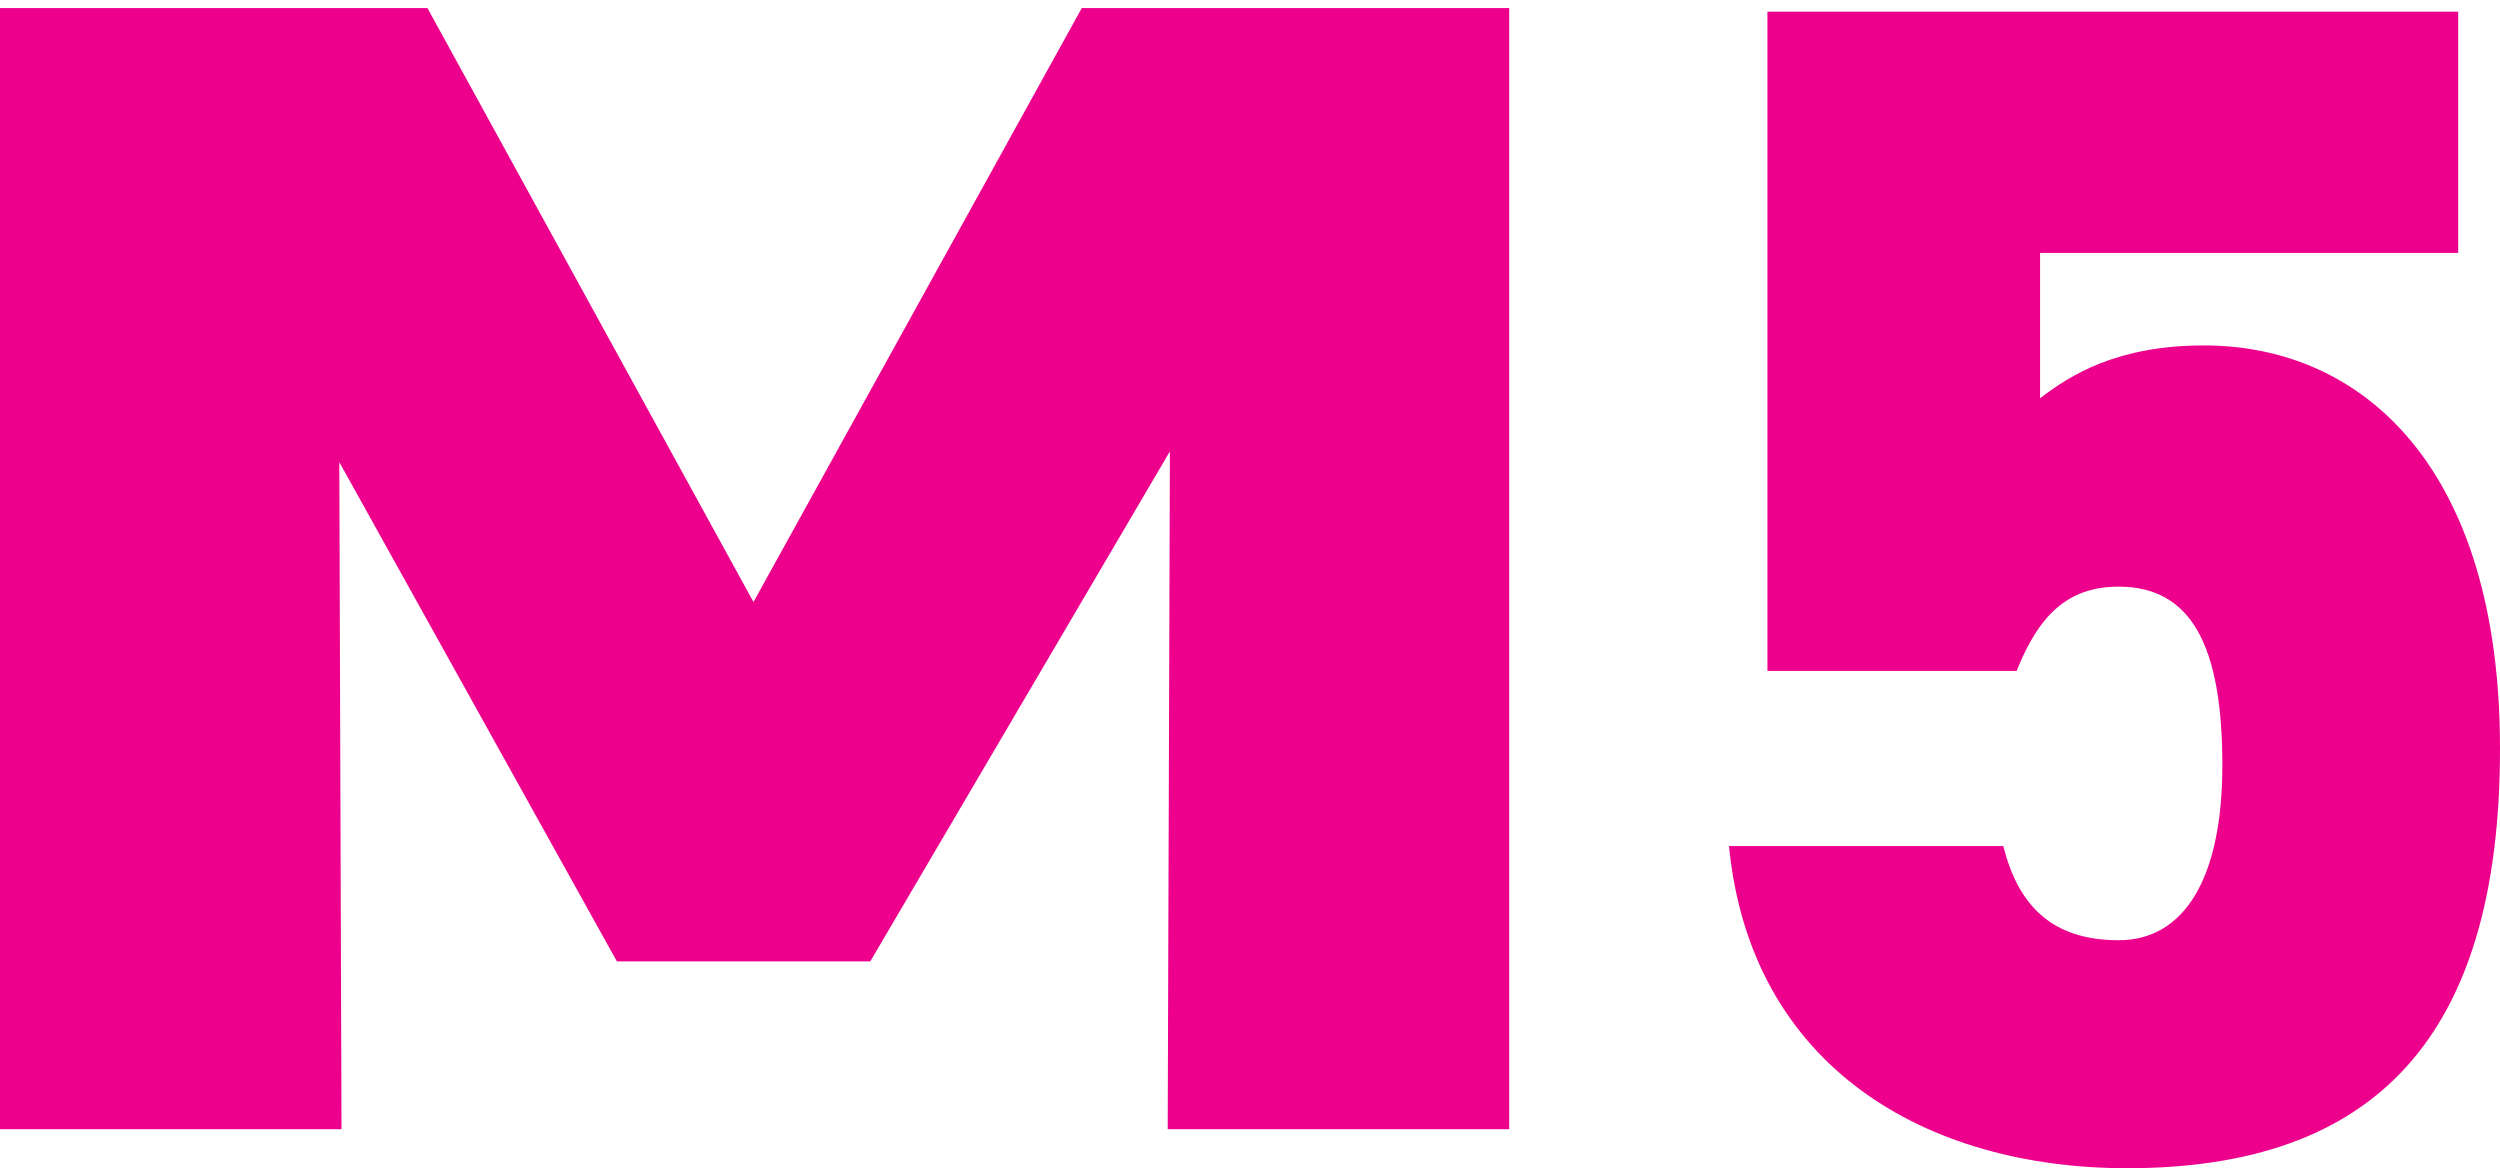 <svg width="214" height="100" viewBox="0 0 214 100" fill="none" xmlns="http://www.w3.org/2000/svg">
<path d="M181.358 50.217C187.514 50.217 190.234 55.167 190.234 65.491C190.234 75.25 186.941 80.483 181.358 80.483C175.631 80.483 172.768 77.513 171.479 72.421H148C149.861 91.373 164.894 100 182.074 100C203.262 100 214 88.827 214 64.077C214 40.034 202.26 29.569 188.659 29.569C181.215 29.569 177.206 32.114 174.629 34.094V21.649H210.421V1H151.293V57.43H172.625C174.486 52.763 176.92 50.217 181.358 50.217Z" fill="#ED008C"/>
<path d="M99.955 96.66L100.144 38.637L74.496 82.293H52.806L29.045 39.558L29.233 96.66H0V0.691H36.588L64.498 51.53L92.6 0.691H129.188V96.66H99.955Z" fill="#ED008C"/>
</svg>
